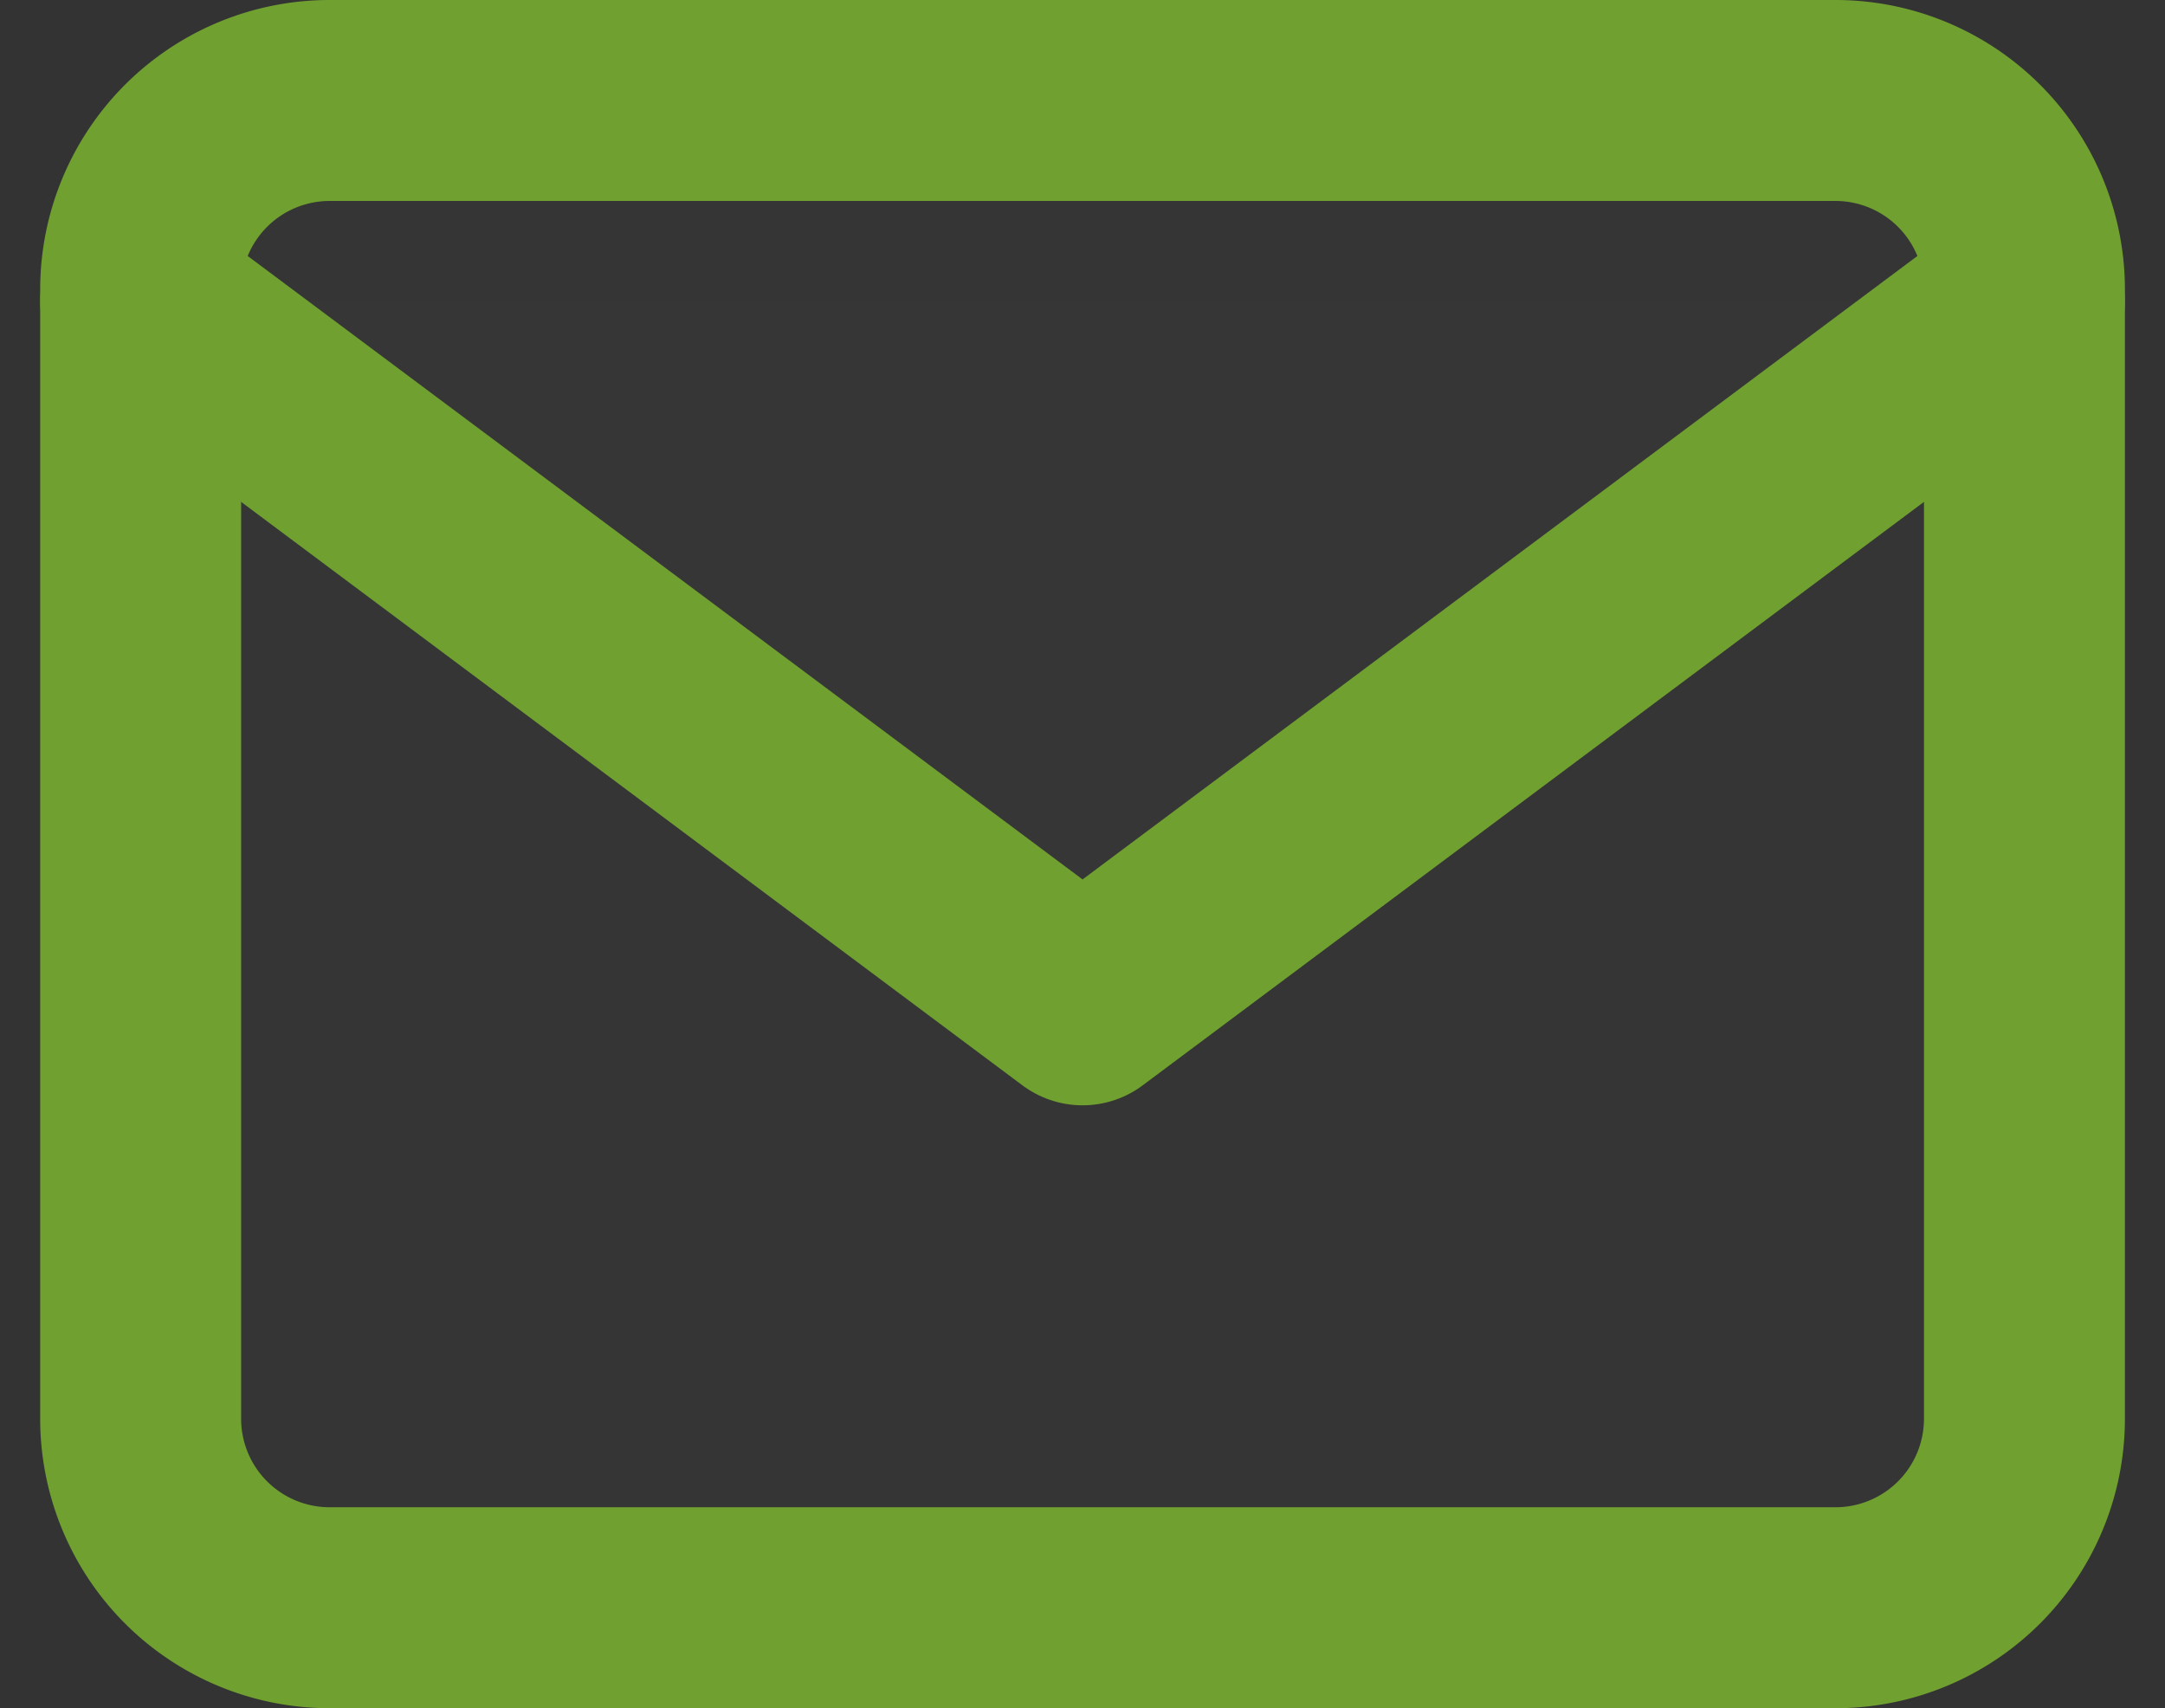 <svg xmlns="http://www.w3.org/2000/svg" width="21.549" height="17" viewBox="0 0 21.549 17">
  <rect x="0" y="0" width="21.549" height="17" fill="#333333" stroke="none"/>
  <g id="icon-mail" transform="translate(-0.6 -3)" opacity="0.998">
    <path id="Path_13" data-name="Path 13" d="M3.875,4h15A1.881,1.881,0,0,1,20.75,5.875v11.25A1.881,1.881,0,0,1,18.875,19h-15A1.881,1.881,0,0,1,2,17.125V5.875A1.881,1.881,0,0,1,3.875,4Z" fill="rgba(255,255,255,0.01)" stroke="#70a130" stroke-linecap="round" stroke-linejoin="round" stroke-width="2"/>
    <path id="Path_14" data-name="Path 14" d="M20.75,6l-9.375,7L2,6" fill="rgba(255,255,255,0.01)" stroke="#70a130" stroke-linecap="round" stroke-linejoin="round" stroke-width="2"/>
  </g>
</svg>
